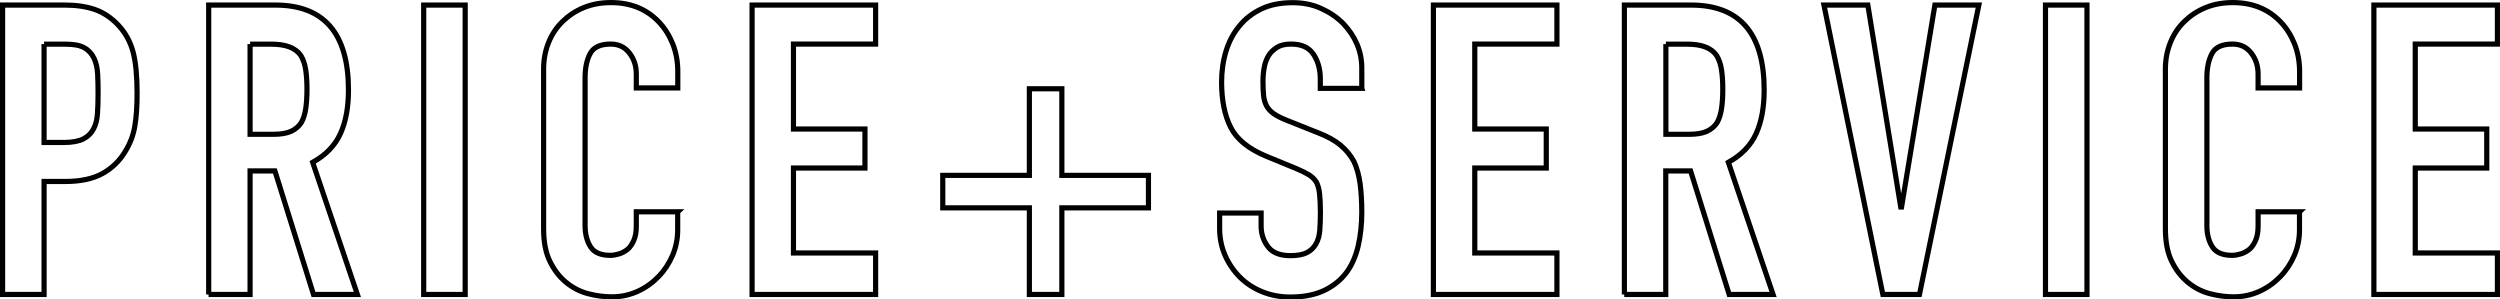 <?xml version="1.0" encoding="UTF-8"?>
<svg id="_レイヤー_2" data-name="レイヤー 2" xmlns="http://www.w3.org/2000/svg" viewBox="0 0 241.63 28.94">
  <defs>
    <style>
      .cls-1 {
        fill: none;
        stroke: #000;
        stroke-miterlimit: 10;
        stroke-width: .5px;
      }
    </style>
  </defs>
  <g id="SP3-1_伴走">
    <g>
      <path class="cls-1" d="M.25,28.46V.49h6.01c1.1,0,2.07.14,2.91.43.84.29,1.6.8,2.28,1.53.68.73,1.15,1.59,1.41,2.57.26.98.39,2.31.39,3.99,0,1.26-.07,2.32-.22,3.18-.14.86-.45,1.68-.92,2.44-.55.92-1.28,1.63-2.2,2.14-.92.51-2.12.77-3.61.77h-2.04v10.92H.25ZM4.26,4.26v9.51h1.92c.81,0,1.44-.12,1.89-.35.45-.24.77-.56.98-.98.21-.39.33-.88.37-1.45.04-.58.06-1.22.06-1.93,0-.65-.01-1.28-.04-1.87s-.14-1.11-.35-1.55c-.21-.44-.52-.79-.94-1.02-.42-.24-1.02-.35-1.81-.35h-2.08Z"/>
      <path class="cls-1" d="M20.17,28.46V.49h6.44c4.71,0,7.07,2.74,7.07,8.21,0,1.65-.25,3.05-.77,4.2s-1.41,2.08-2.69,2.79l4.32,12.77h-4.24l-3.73-11.94h-2.4v11.94h-4.01ZM24.17,4.26v8.72h2.28c.71,0,1.27-.1,1.69-.29.42-.2.75-.48.98-.84.21-.37.35-.82.43-1.35s.12-1.16.12-1.87-.04-1.33-.12-1.87c-.08-.54-.24-1-.47-1.39-.5-.73-1.44-1.1-2.83-1.1h-2.08Z"/>
      <path class="cls-1" d="M40.95,28.46V.49h4.01v27.97h-4.01Z"/>
      <path class="cls-1" d="M65.5,20.48v1.73c0,.86-.16,1.68-.49,2.46-.33.77-.78,1.46-1.36,2.06-.58.6-1.25,1.08-2.02,1.43-.77.35-1.6.53-2.49.53-.76,0-1.53-.1-2.32-.31-.79-.21-1.49-.58-2.12-1.1s-1.15-1.2-1.55-2.02c-.41-.83-.61-1.88-.61-3.16V6.69c0-.92.16-1.77.47-2.55.31-.79.76-1.47,1.34-2.04s1.26-1.03,2.06-1.36c.8-.33,1.68-.49,2.65-.49,1.88,0,3.42.62,4.6,1.85.58.6,1.03,1.32,1.36,2.14.33.83.49,1.72.49,2.69v1.57h-4.01v-1.34c0-.79-.22-1.47-.67-2.04-.45-.58-1.05-.86-1.81-.86-1,0-1.66.31-1.98.92-.33.62-.49,1.39-.49,2.34v14.3c0,.81.18,1.49.53,2.04.35.55.99.82,1.91.82.26,0,.54-.05.84-.14s.58-.24.84-.45c.24-.21.43-.5.59-.86.16-.37.24-.83.24-1.38v-1.38h4.01Z"/>
      <path class="cls-1" d="M72.69,28.46V.49h11.94v3.77h-7.94v8.21h6.91v3.77h-6.91v8.21h7.94v4.01h-11.94Z"/>
      <path class="cls-1" d="M99.49,16.95v-8.37h3.14v8.37h8.37v3.14h-8.37v8.37h-3.14v-8.37h-8.37v-3.14h8.37Z"/>
      <path class="cls-1" d="M131.62,8.54h-4.01v-.9c0-.92-.21-1.71-.65-2.38s-1.16-1-2.18-1c-.55,0-1,.1-1.34.31-.34.21-.62.47-.82.79-.21.34-.35.73-.43,1.16s-.12.88-.12,1.36c0,.55.02,1.01.06,1.38.04.37.14.69.29.98.16.29.39.54.69.75.3.21.71.42,1.24.63l3.06,1.22c.89.34,1.61.74,2.16,1.2.55.46.98.99,1.3,1.59.29.63.48,1.34.59,2.14.1.8.16,1.71.16,2.73,0,1.18-.12,2.27-.35,3.28-.24,1.01-.62,1.87-1.14,2.57-.55.73-1.27,1.31-2.16,1.73-.89.42-1.98.63-3.26.63-.97,0-1.87-.17-2.71-.51s-1.56-.81-2.16-1.41c-.6-.6-1.08-1.3-1.43-2.1-.35-.8-.53-1.67-.53-2.61v-1.49h4.01v1.26c0,.73.21,1.39.65,1.98.43.59,1.16.88,2.18.88.68,0,1.21-.1,1.59-.29s.67-.48.88-.84c.21-.37.33-.81.37-1.32s.06-1.08.06-1.71c0-.73-.03-1.34-.08-1.81-.05-.47-.16-.85-.31-1.14-.18-.29-.43-.52-.73-.71-.3-.18-.7-.38-1.2-.59l-2.87-1.18c-1.73-.71-2.89-1.64-3.48-2.81-.59-1.17-.88-2.62-.88-4.38,0-1.05.14-2.04.43-2.99.29-.94.72-1.75,1.3-2.44.55-.68,1.25-1.22,2.1-1.63.85-.41,1.87-.61,3.04-.61,1,0,1.91.18,2.73.55.83.37,1.54.85,2.14,1.45,1.2,1.26,1.81,2.7,1.81,4.32v1.96Z"/>
      <path class="cls-1" d="M138.54,28.46V.49h11.94v3.77h-7.94v8.21h6.91v3.77h-6.91v8.21h7.94v4.01h-11.94Z"/>
      <path class="cls-1" d="M157,28.46V.49h6.44c4.71,0,7.07,2.74,7.07,8.21,0,1.65-.25,3.05-.77,4.2s-1.41,2.08-2.69,2.79l4.32,12.77h-4.24l-3.73-11.94h-2.4v11.94h-4.01ZM161.01,4.26v8.72h2.28c.71,0,1.27-.1,1.69-.29.42-.2.75-.48.98-.84.21-.37.35-.82.43-1.35s.12-1.16.12-1.87-.04-1.33-.12-1.87c-.08-.54-.24-1-.47-1.39-.5-.73-1.44-1.1-2.83-1.1h-2.08Z"/>
      <path class="cls-1" d="M191.26.49l-5.74,27.97h-3.54L176.29.49h4.24l3.18,19.52h.08l3.22-19.52h4.24Z"/>
      <path class="cls-1" d="M197.7,28.46V.49h4.01v27.97h-4.01Z"/>
      <path class="cls-1" d="M222.25,20.48v1.73c0,.86-.16,1.68-.49,2.46-.33.77-.78,1.46-1.36,2.06-.58.6-1.25,1.08-2.02,1.43-.77.35-1.6.53-2.49.53-.76,0-1.53-.1-2.32-.31-.79-.21-1.49-.58-2.12-1.1s-1.15-1.2-1.55-2.02c-.41-.83-.61-1.88-.61-3.16V6.69c0-.92.16-1.77.47-2.55.31-.79.76-1.47,1.34-2.04s1.26-1.03,2.06-1.36c.8-.33,1.68-.49,2.65-.49,1.88,0,3.42.62,4.6,1.85.58.6,1.03,1.32,1.36,2.14.33.83.49,1.72.49,2.69v1.57h-4.01v-1.34c0-.79-.22-1.47-.67-2.04-.45-.58-1.05-.86-1.81-.86-1,0-1.66.31-1.98.92-.33.62-.49,1.39-.49,2.34v14.3c0,.81.18,1.49.53,2.04.35.55.99.82,1.91.82.26,0,.54-.05.84-.14s.58-.24.84-.45c.24-.21.43-.5.59-.86.16-.37.24-.83.24-1.38v-1.38h4.01Z"/>
      <path class="cls-1" d="M229.44,28.46V.49h11.94v3.77h-7.94v8.21h6.91v3.77h-6.91v8.21h7.94v4.01h-11.94Z"/>
    </g>
  </g>
</svg>